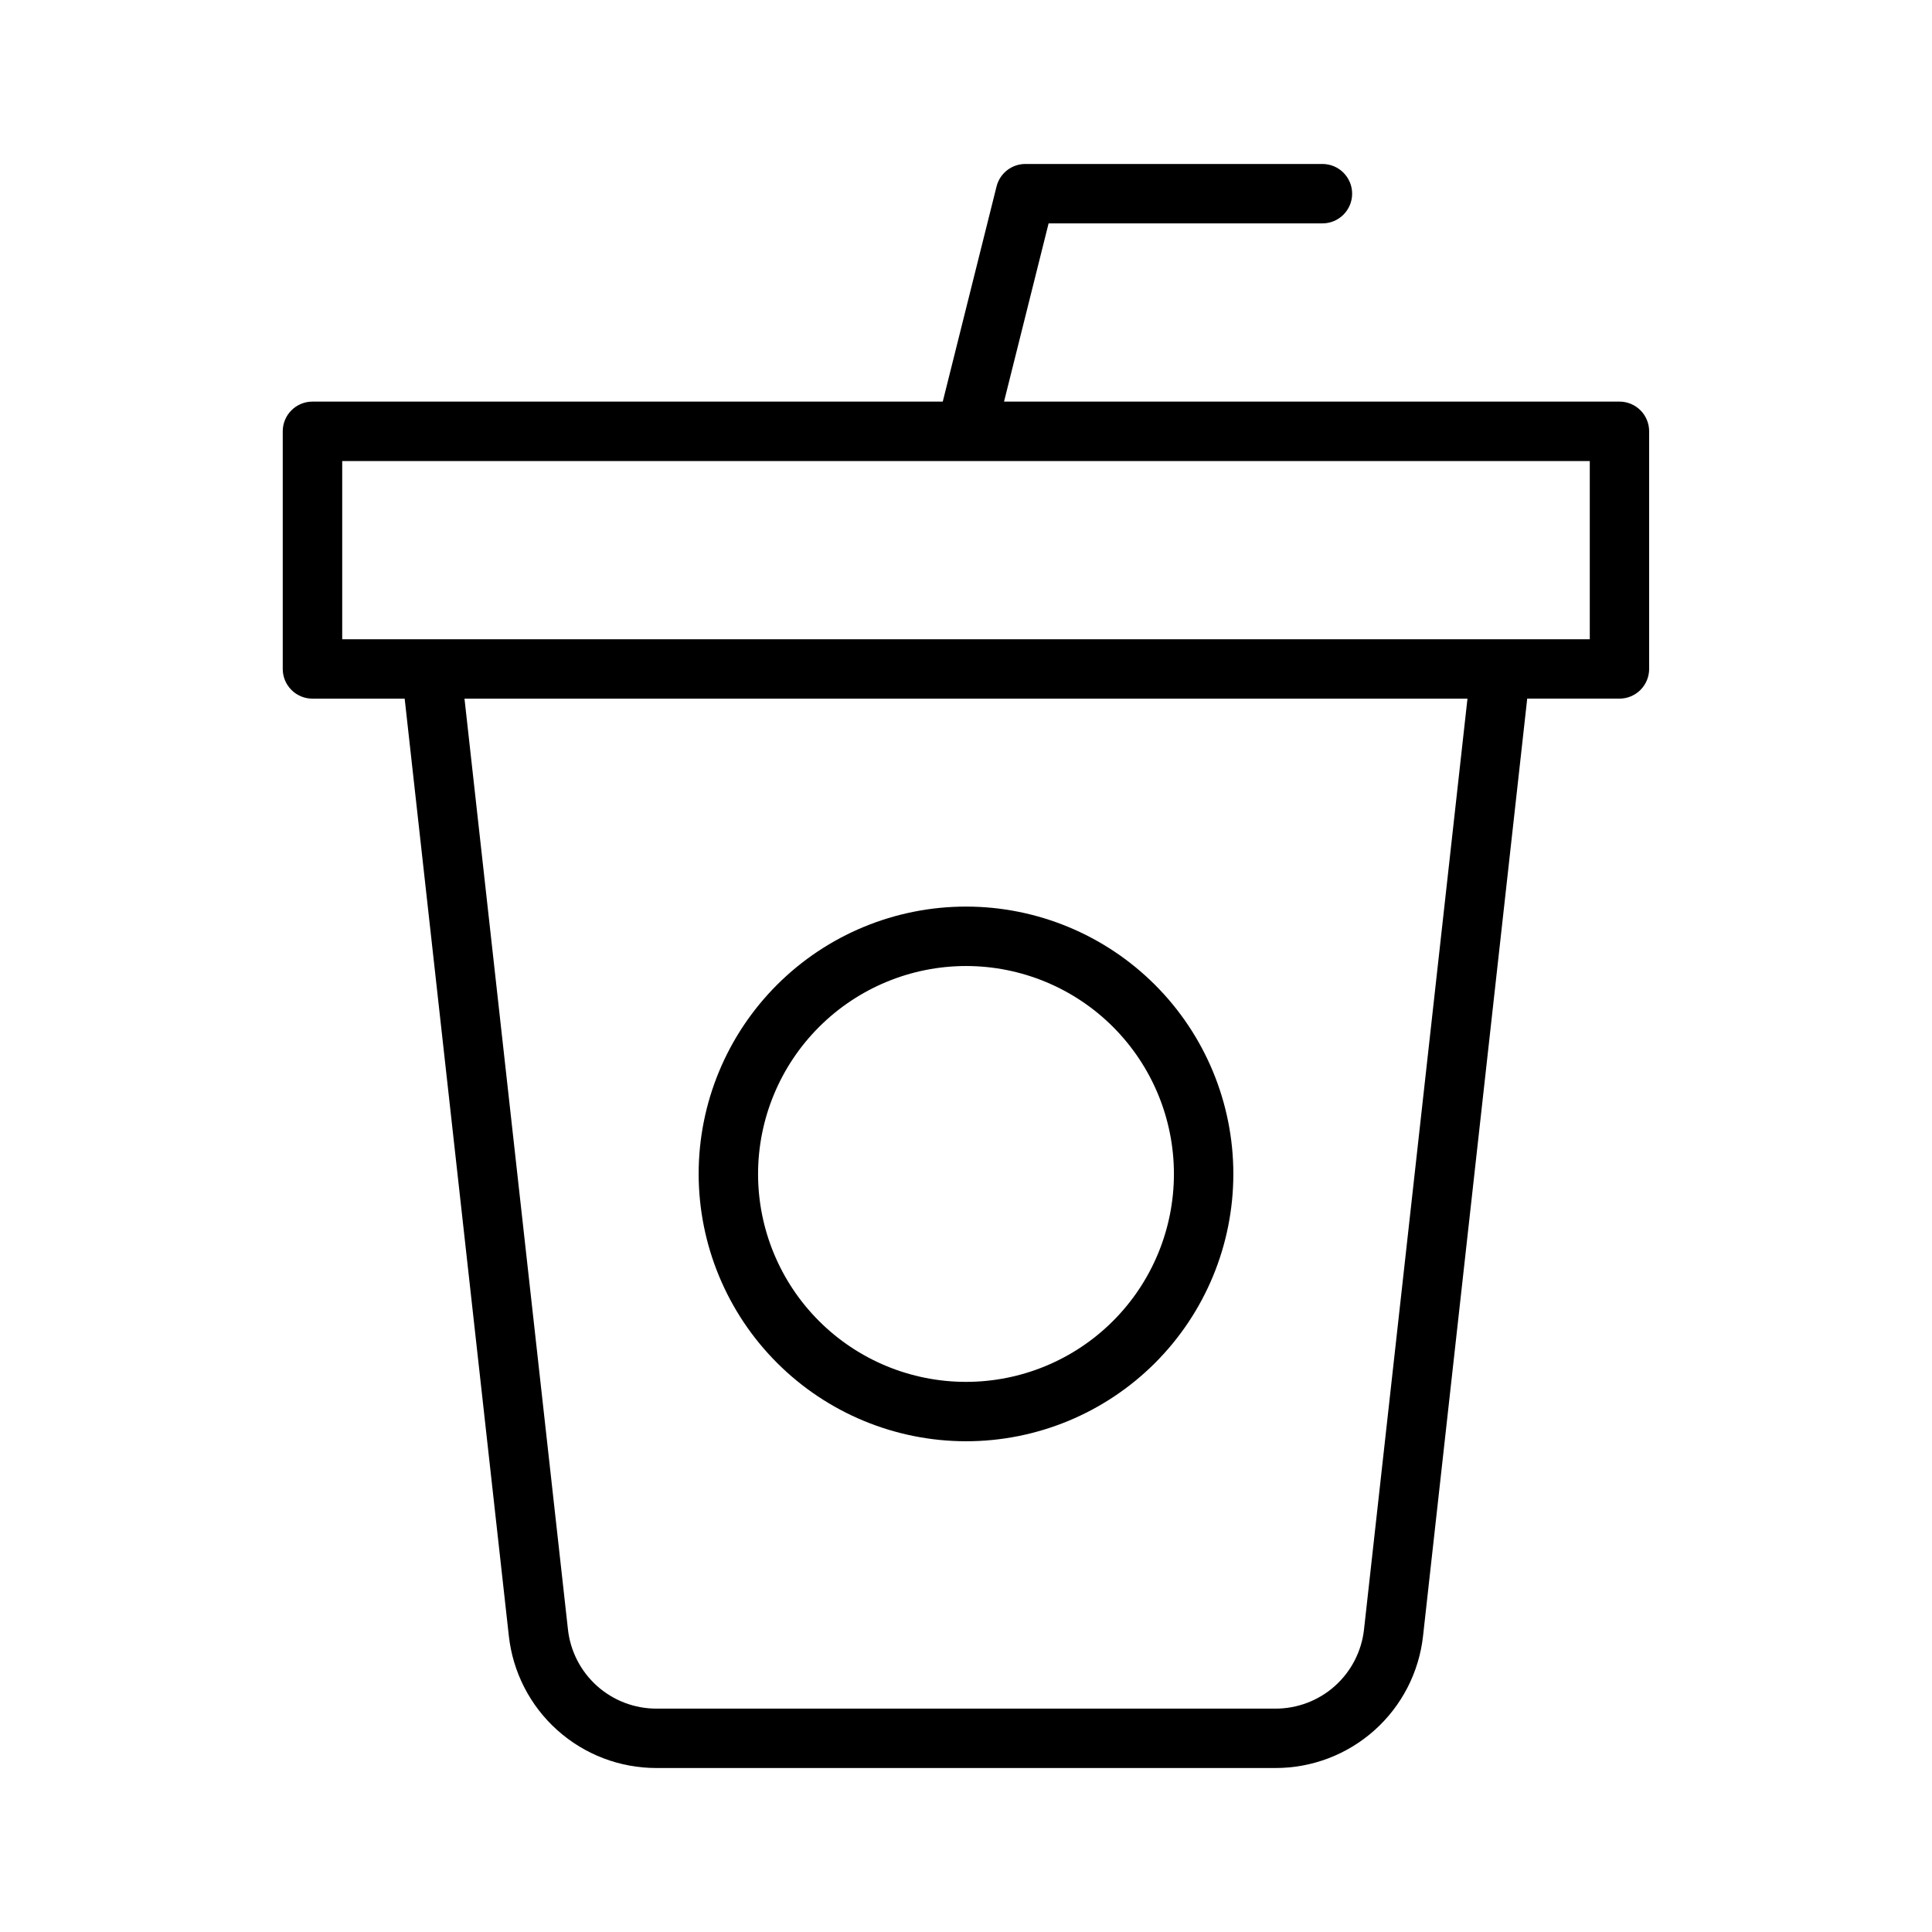 <?xml version="1.0" encoding="UTF-8"?>
<!-- Uploaded to: ICON Repo, www.svgrepo.com, Generator: ICON Repo Mixer Tools -->
<svg fill="#000000" width="800px" height="800px" version="1.1" viewBox="144 144 512 512" xmlns="http://www.w3.org/2000/svg">
 <g>
  <path d="m573.18 250.43h-163.1l11.809-47.23h72.566c4.348 0 7.875-3.527 7.875-7.875 0-4.348-3.527-7.871-7.875-7.871h-78.719c-3.613 0-6.766 2.457-7.641 5.965l-14.254 57.012h-167.04c-4.348 0-7.871 3.523-7.871 7.871v62.977c0 2.09 0.828 4.09 2.305 5.566 1.477 1.477 3.481 2.305 5.566 2.305h24.441l27.605 248.37c1.059 9.633 5.633 18.535 12.852 24.996 7.219 6.465 16.57 10.035 26.262 10.027h164.05c9.688 0.008 19.039-3.559 26.258-10.02 7.219-6.461 11.797-15.359 12.855-24.988l27.605-248.39h24.441c2.086 0 4.09-0.828 5.566-2.305s2.305-3.477 2.305-5.566v-62.977c0-2.086-0.828-4.09-2.305-5.566s-3.481-2.305-5.566-2.305zm-67.699 325.37c-0.633 5.777-3.379 11.117-7.707 14.992-4.332 3.879-9.941 6.019-15.754 6.012h-164.05c-5.816 0.004-11.426-2.137-15.758-6.016-4.328-3.883-7.074-9.223-7.703-15.004l-27.414-246.63h265.8zm59.828-262.39h-330.62v-47.23h330.62z"/>
  <path d="m400 525.95c18.789 0 36.809-7.461 50.098-20.75 13.285-13.285 20.75-31.305 20.75-50.098 0-18.789-7.465-36.809-20.75-50.098-13.289-13.285-31.309-20.75-50.098-20.75-18.793 0-36.812 7.465-50.098 20.75-13.289 13.289-20.754 31.309-20.754 50.098 0.023 18.785 7.492 36.793 20.777 50.074 13.281 13.285 31.289 20.754 50.074 20.773zm0-125.95v0.004c14.613 0 28.629 5.805 38.965 16.137 10.332 10.336 16.137 24.352 16.137 38.965 0 14.617-5.805 28.633-16.137 38.965-10.336 10.336-24.352 16.141-38.965 16.141-14.617 0-28.633-5.805-38.965-16.141-10.336-10.332-16.141-24.348-16.141-38.965 0.016-14.609 5.828-28.613 16.16-38.945 10.328-10.328 24.336-16.141 38.945-16.156z"/>
 </g>
</svg>